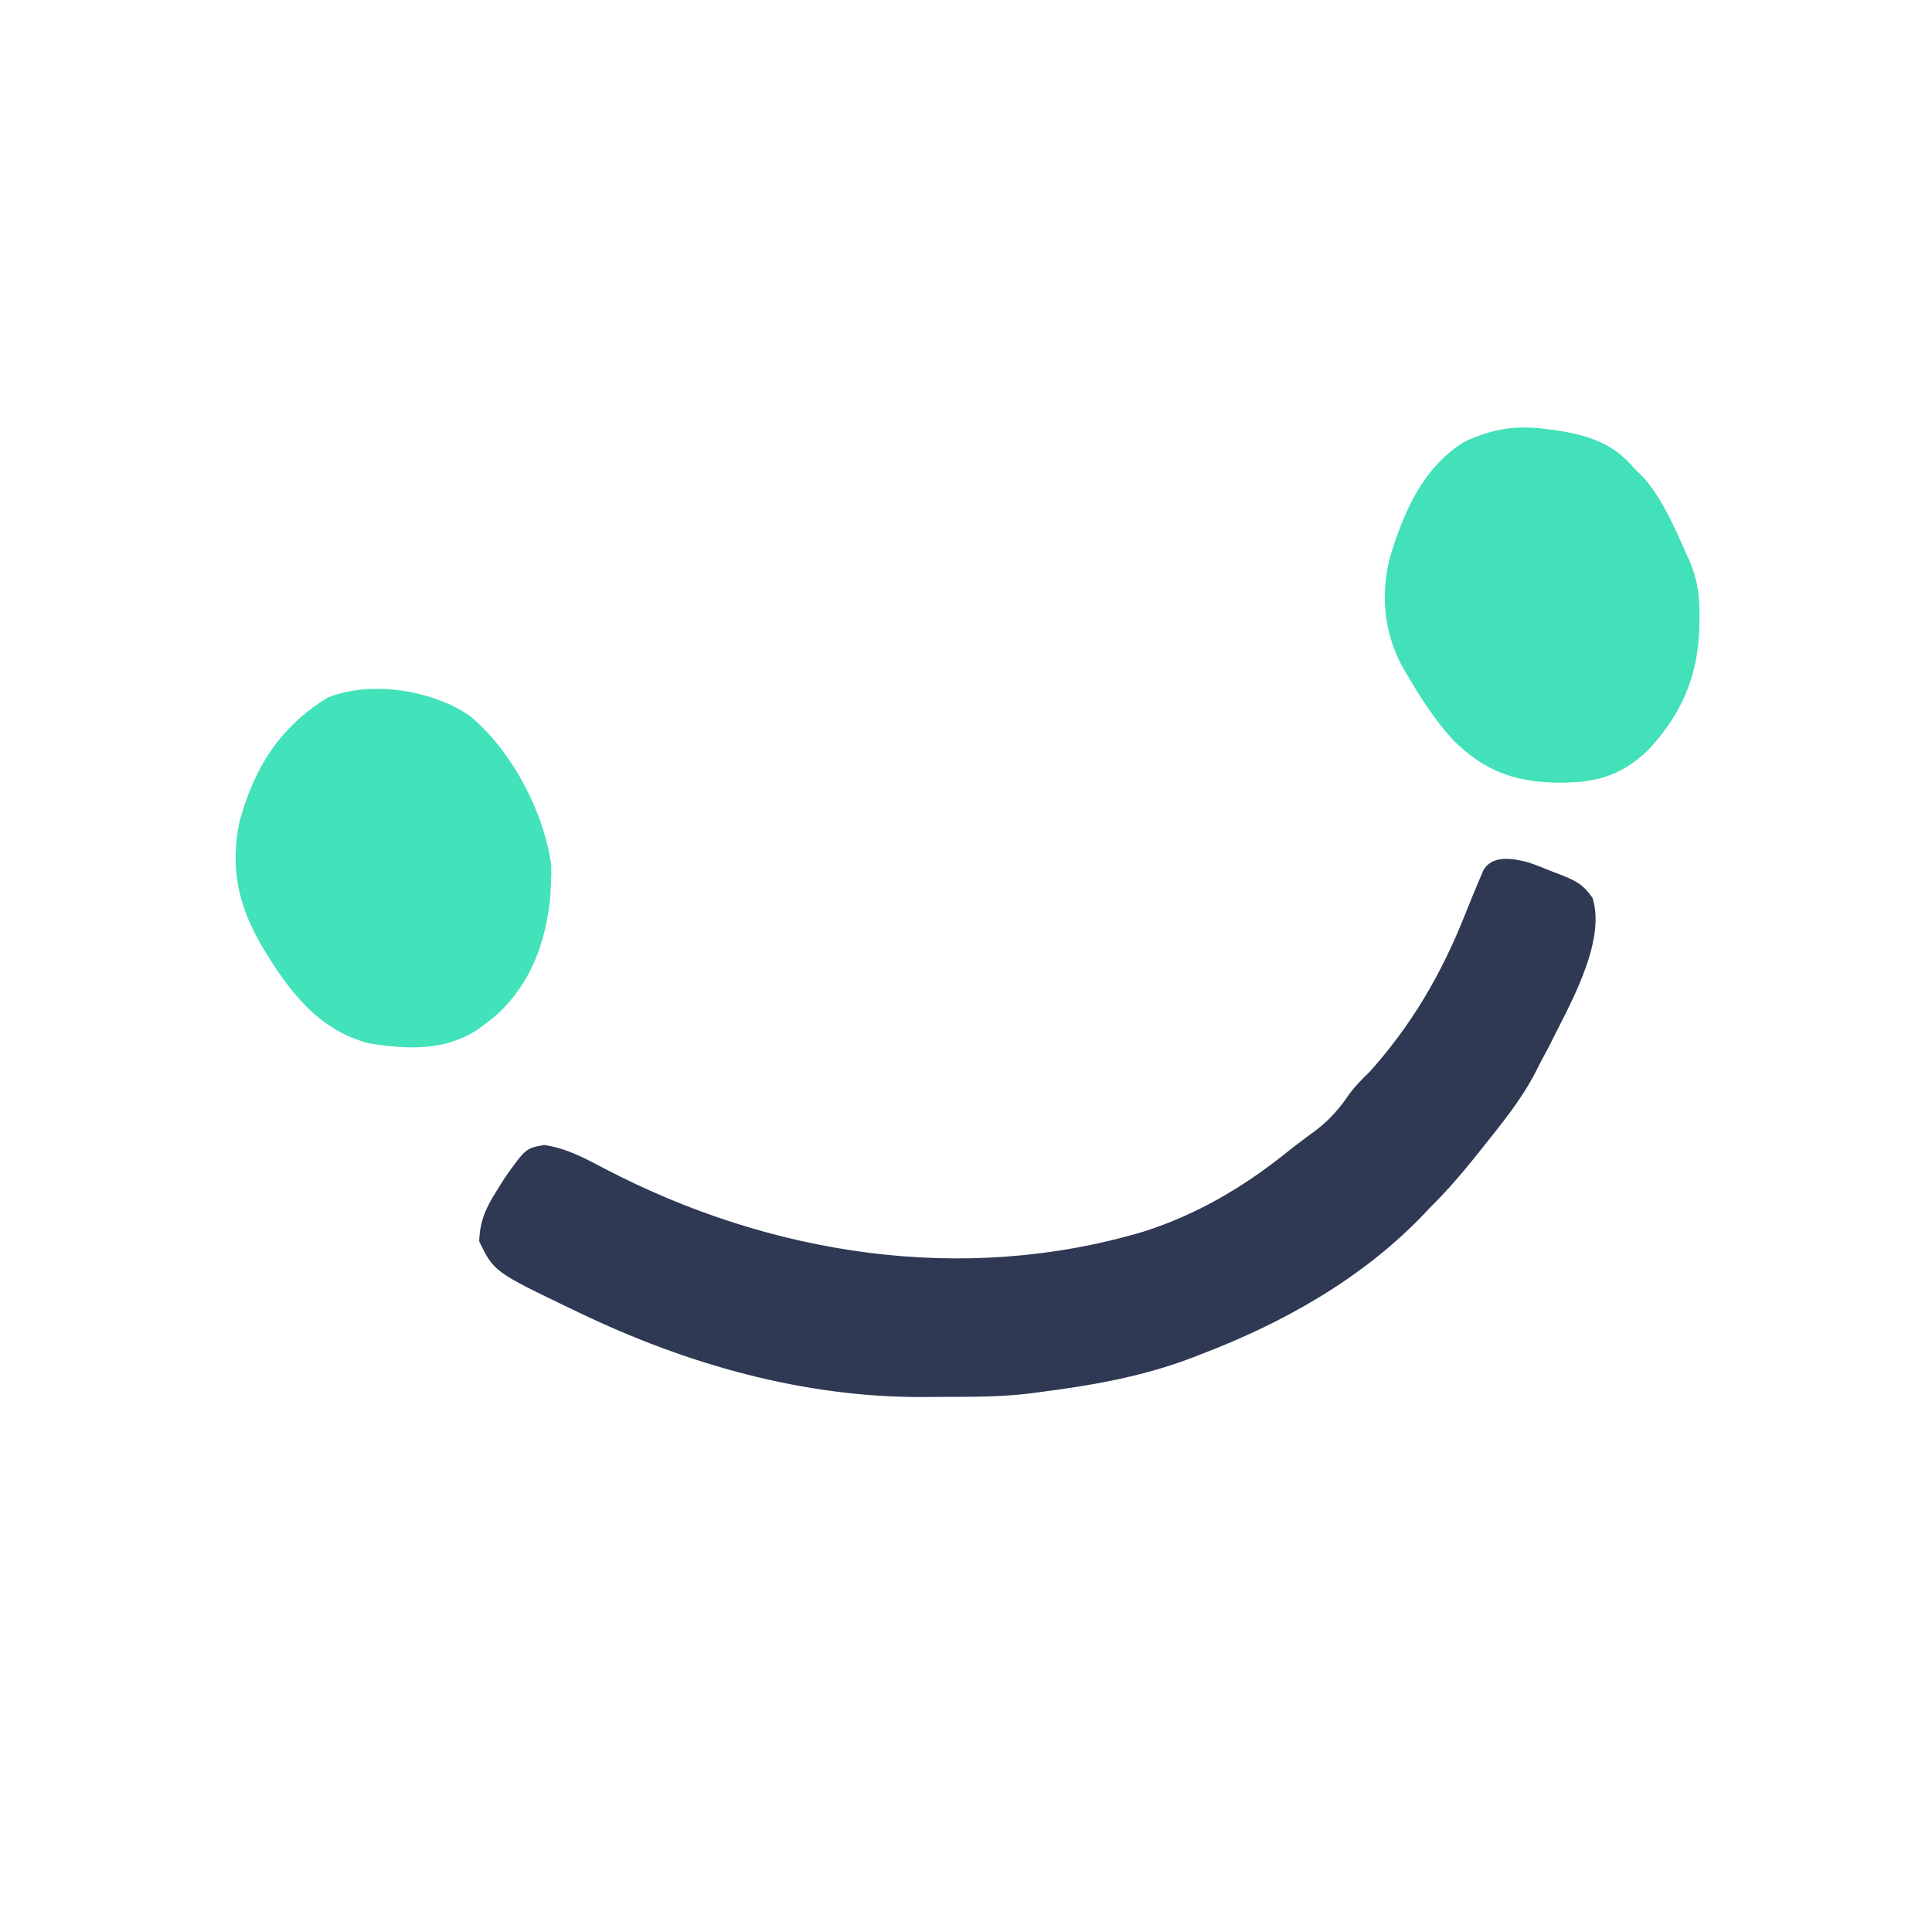 <?xml version="1.0" encoding="UTF-8"?>
<svg version="1.1" xmlns="http://www.w3.org/2000/svg" width="512" height="512">
<path d="M0 0 C2.248 0.78 4.437 1.649 6.635 2.562 C7.389 2.845 8.143 3.129 8.92 3.421 C12.719 4.973 14.539 5.935 16.92 9.39 C20.682 21.269 10.4 38.554 5.197 49.124 C4.434 50.565 3.664 52.003 2.885 53.437 C2.534 54.14 2.184 54.844 1.822 55.569 C-1.925 62.83 -7.03 69.086 -12.115 75.437 C-12.931 76.46 -13.747 77.484 -14.588 78.538 C-18.25 83.075 -21.957 87.344 -26.115 91.437 C-26.703 92.059 -27.291 92.682 -27.896 93.323 C-44.082 110.281 -65.356 122.194 -87.115 130.437 C-87.73 130.676 -88.344 130.916 -88.977 131.163 C-102.34 136.304 -115.951 138.625 -130.115 140.437 C-130.908 140.542 -131.702 140.647 -132.519 140.756 C-139.71 141.602 -146.914 141.623 -154.145 141.622 C-156.282 141.624 -158.418 141.642 -160.555 141.661 C-192.192 141.793 -223.144 132.976 -251.49 119.374 C-252.101 119.083 -252.711 118.792 -253.34 118.491 C-274.179 108.478 -274.179 108.478 -278.115 100.437 C-277.989 94.958 -276.27 91.387 -273.365 86.812 C-272.69 85.726 -272.014 84.641 -271.318 83.522 C-265.747 75.719 -265.747 75.719 -260.865 74.874 C-254.887 75.771 -250.147 78.368 -244.826 81.167 C-200.951 104.082 -149.869 112.073 -101.98 97.8 C-87.841 93.272 -75.639 86.07 -64.092 76.815 C-61.498 74.742 -58.854 72.776 -56.178 70.812 C-52.608 68.046 -50.031 65.061 -47.502 61.331 C-45.893 59.133 -44.055 57.347 -42.115 55.437 C-30.951 43.013 -23.05 29.384 -16.904 13.909 C-15.643 10.734 -14.357 7.573 -13.014 4.433 C-12.698 3.691 -12.383 2.949 -12.058 2.184 C-9.731 -2.129 -4.125 -1.099 0 0 Z " fill="#2F3954" transform="translate(405.115,228.563)"/>
<path d="M0 0 C11.053 9.081 19.607 25.195 21.633 39.469 C21.699 41.773 21.699 41.773 21.57 44.344 C21.517 45.481 21.465 46.618 21.41 47.789 C20.325 59.939 16.133 71.381 6.77 79.656 C6.044 80.213 5.318 80.77 4.57 81.344 C3.793 81.942 3.016 82.54 2.215 83.156 C-6.66 88.956 -16.266 88.421 -26.391 86.898 C-39.978 83.512 -47.795 73.022 -54.734 61.598 C-61.157 50.722 -63.587 40.649 -60.949 28.049 C-57.082 13.848 -50.313 3.027 -37.598 -4.781 C-26.193 -9.384 -10.012 -6.825 0 0 Z " fill="#42E2BA" transform="translate(124.43,189.656)"/>
<path d="M0 0 C0.702 0.092 1.405 0.184 2.128 0.278 C10.568 1.5 17.611 3.577 23.25 10.312 C24.178 11.241 25.106 12.169 26.062 13.125 C31.024 18.961 34.145 26.364 37.25 33.312 C37.544 33.965 37.838 34.617 38.142 35.288 C40.228 40.299 40.726 44.724 40.625 50.125 C40.615 50.913 40.605 51.702 40.594 52.514 C40.249 65.558 35.87 75.647 26.938 85.188 C19.068 92.524 12.444 93.867 1.919 93.716 C-9.108 93.308 -16.666 90.317 -24.555 82.531 C-29.381 77.297 -33.14 71.429 -36.75 65.312 C-37.165 64.61 -37.58 63.907 -38.008 63.184 C-43.121 53.81 -44.016 43.48 -41.168 33.215 C-37.554 21.606 -32.55 10.208 -21.875 3.508 C-14.533 -0.023 -8.083 -1.063 0 0 Z " fill="#42E1BA" transform="translate(409.75,113.688)"/>
</svg>

